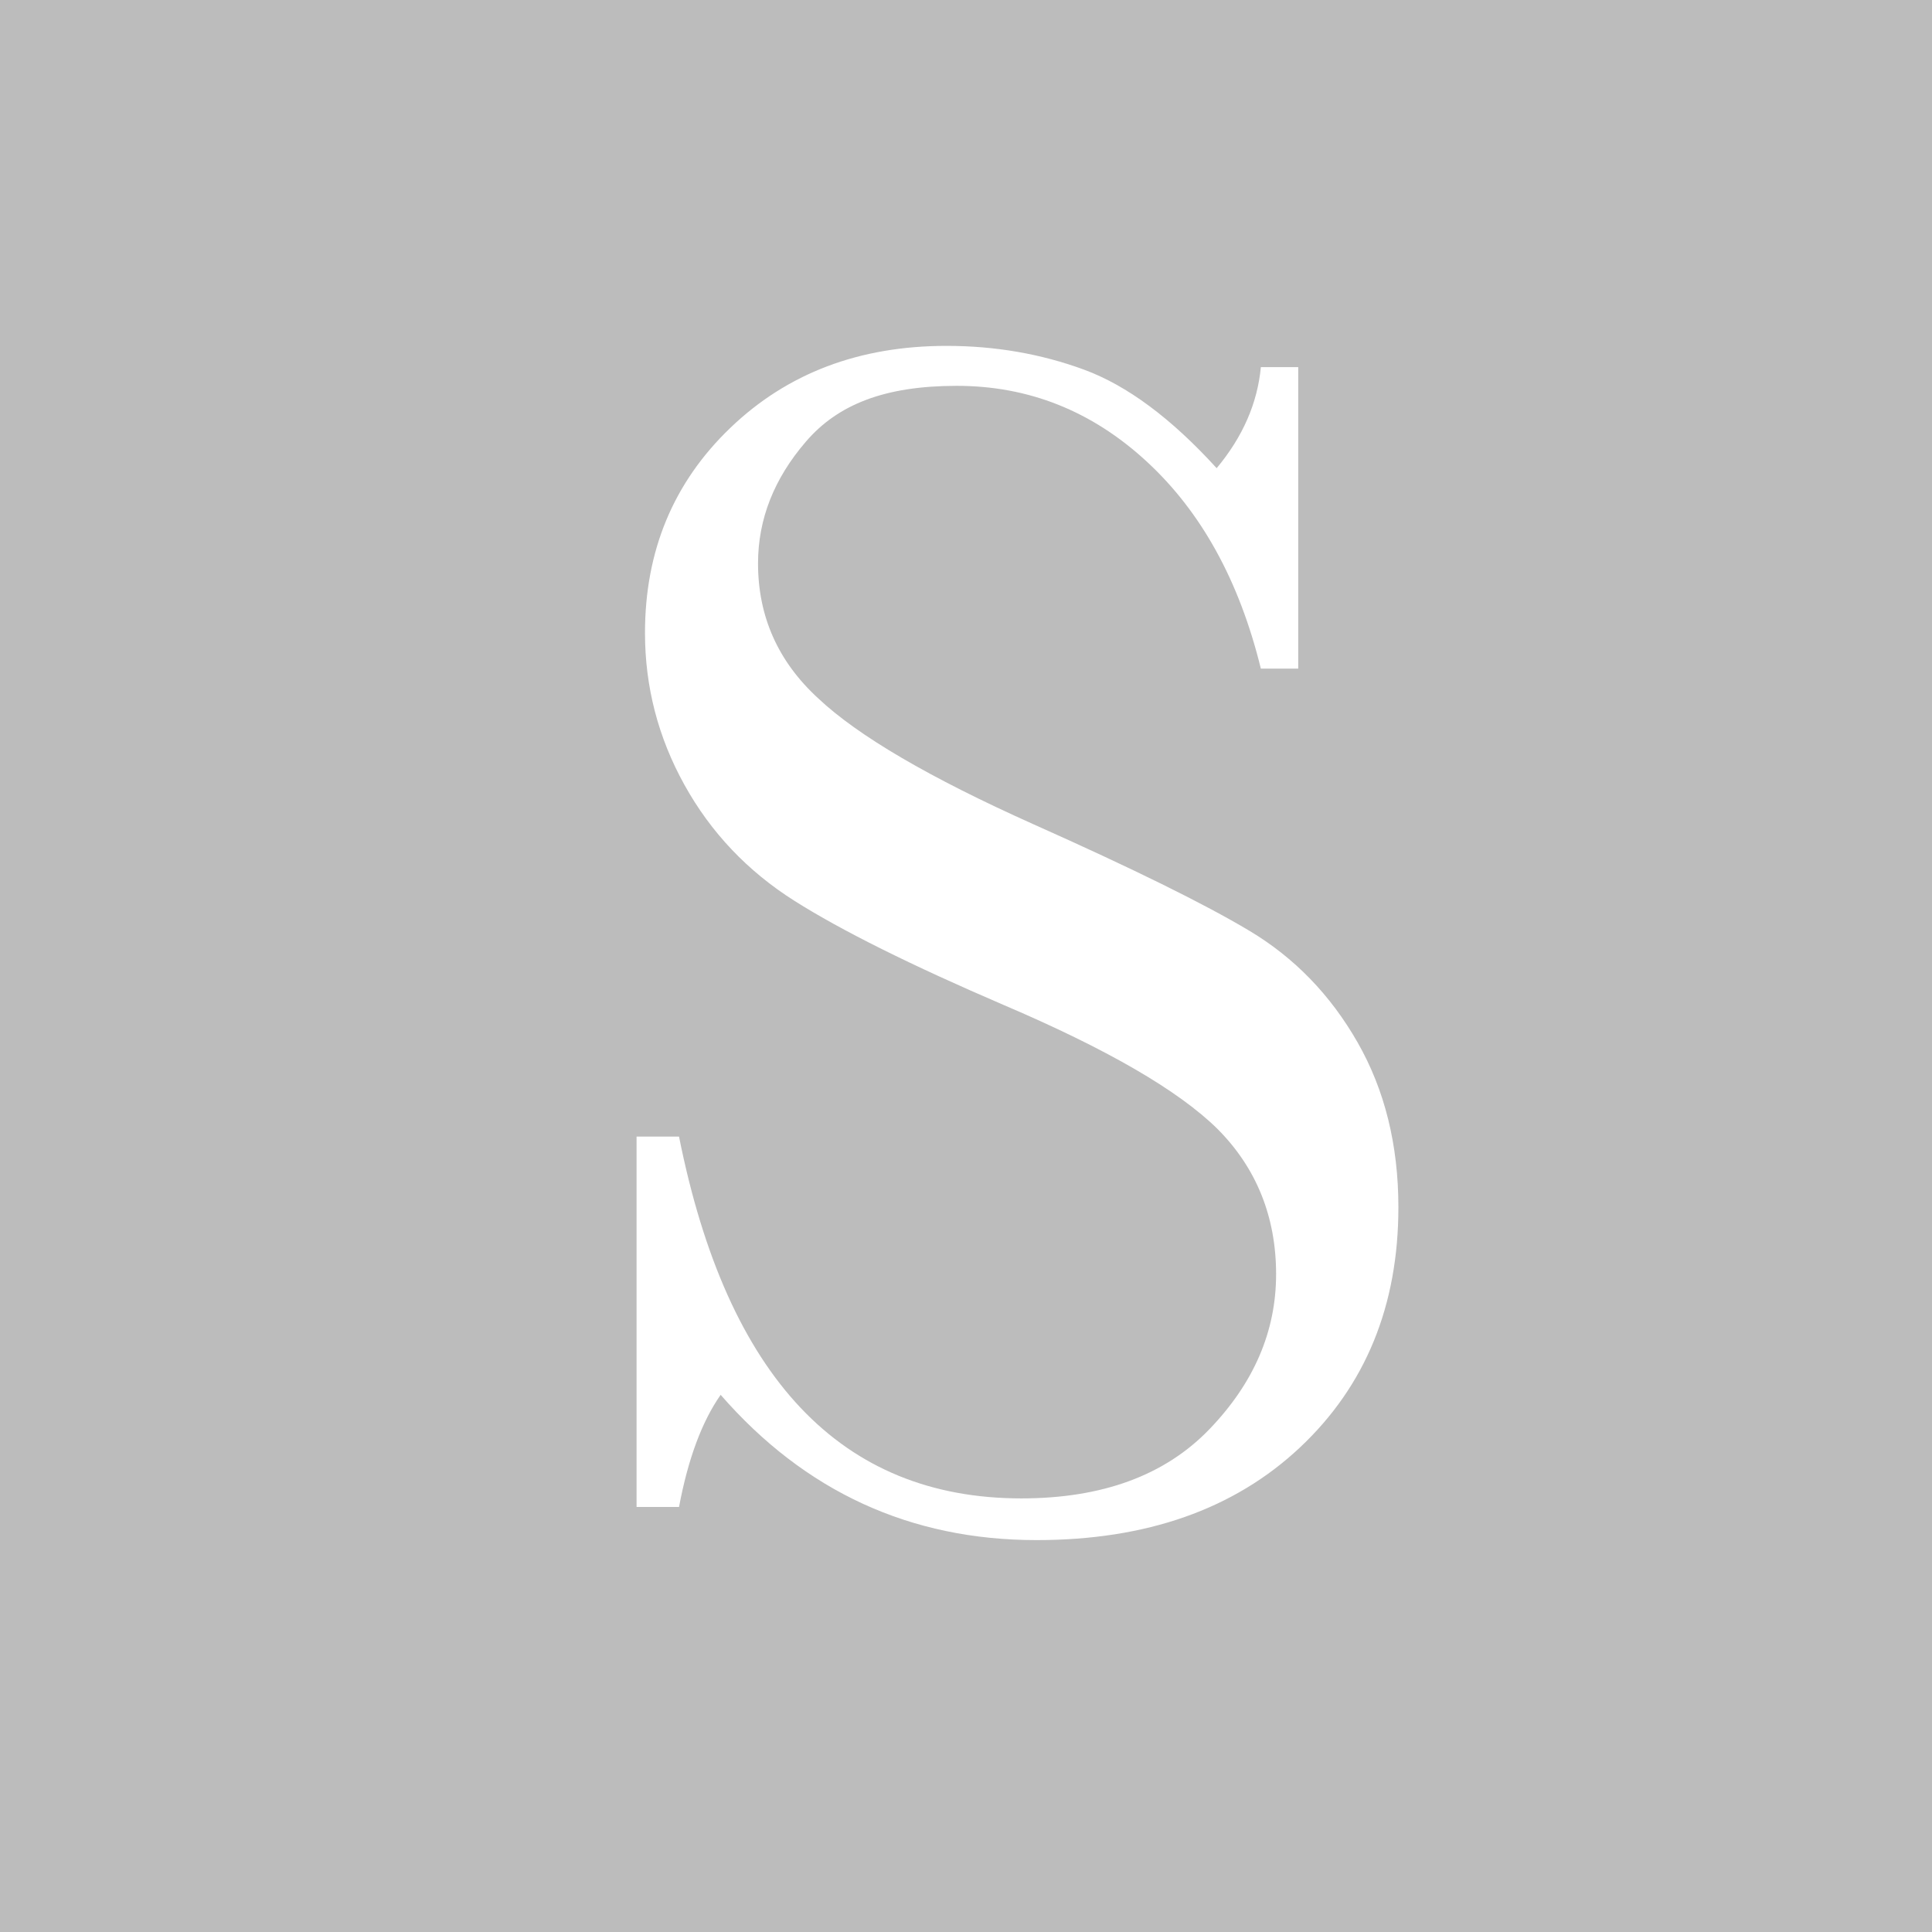 <svg xmlns="http://www.w3.org/2000/svg" version="1.1" width="254.82" height="254.82">
	<rect width="100%" height="100%" fill="#333333" stroke="none"/>
	<svg id="SvgjsSvg1003" data-name="Calque 2" xmlns="http://www.w3.org/2000/svg" viewBox="0 0 254.82 254.82">
    <rect width="254.82" height="254.82" style="fill: #bcbcbc;"></rect>
    <path d="M83.96,198.75v-48.84h5.6c6.35,31.81,21.4,47.72,45.15,47.72,10.68,0,18.95-3.04,24.81-9.13,5.86-6.09,8.79-12.9,8.79-20.44s-2.58-14-7.73-19.16c-5.15-5.08-14.56-10.53-28.23-16.36-12.17-5.23-21.36-9.8-27.56-13.72-6.2-3.92-11.03-9.02-14.51-15.29s-5.21-12.96-5.21-20.05c0-10.83,3.75-19.85,11.26-27.05,7.51-7.21,17.01-10.81,28.51-10.81,6.42,0,12.47,1.05,18.15,3.14,5.67,2.09,11.5,6.42,17.48,12.99,3.43-4.11,5.38-8.55,5.83-13.33h4.93v39.77h-4.93c-2.84-11.58-7.86-20.69-15.07-27.33-7.21-6.65-15.55-9.97-25.04-9.97s-15.67,2.45-19.88,7.34c-4.22,4.89-6.33,10.25-6.33,16.08,0,7.02,2.65,12.96,7.95,17.81,5.23,4.93,14.68,10.46,28.34,16.58,13.07,5.83,22.57,10.51,28.51,14.06,5.94,3.55,10.7,8.46,14.28,14.73,3.58,6.27,5.38,13.52,5.38,21.73,0,12.99-4.33,23.56-12.99,31.7-8.67,8.14-20.24,12.21-34.73,12.21-16.65,0-30.55-6.39-41.67-19.16-2.46,3.51-4.3,8.44-5.49,14.79h-5.6Z" style="fill: #fff;"></path>
	</svg>
	<style>@media (prefers-color-scheme: light) { :root { filter: none; } } @media (prefers-color-scheme: dark) { :root { filter: none; } }</style>
</svg>